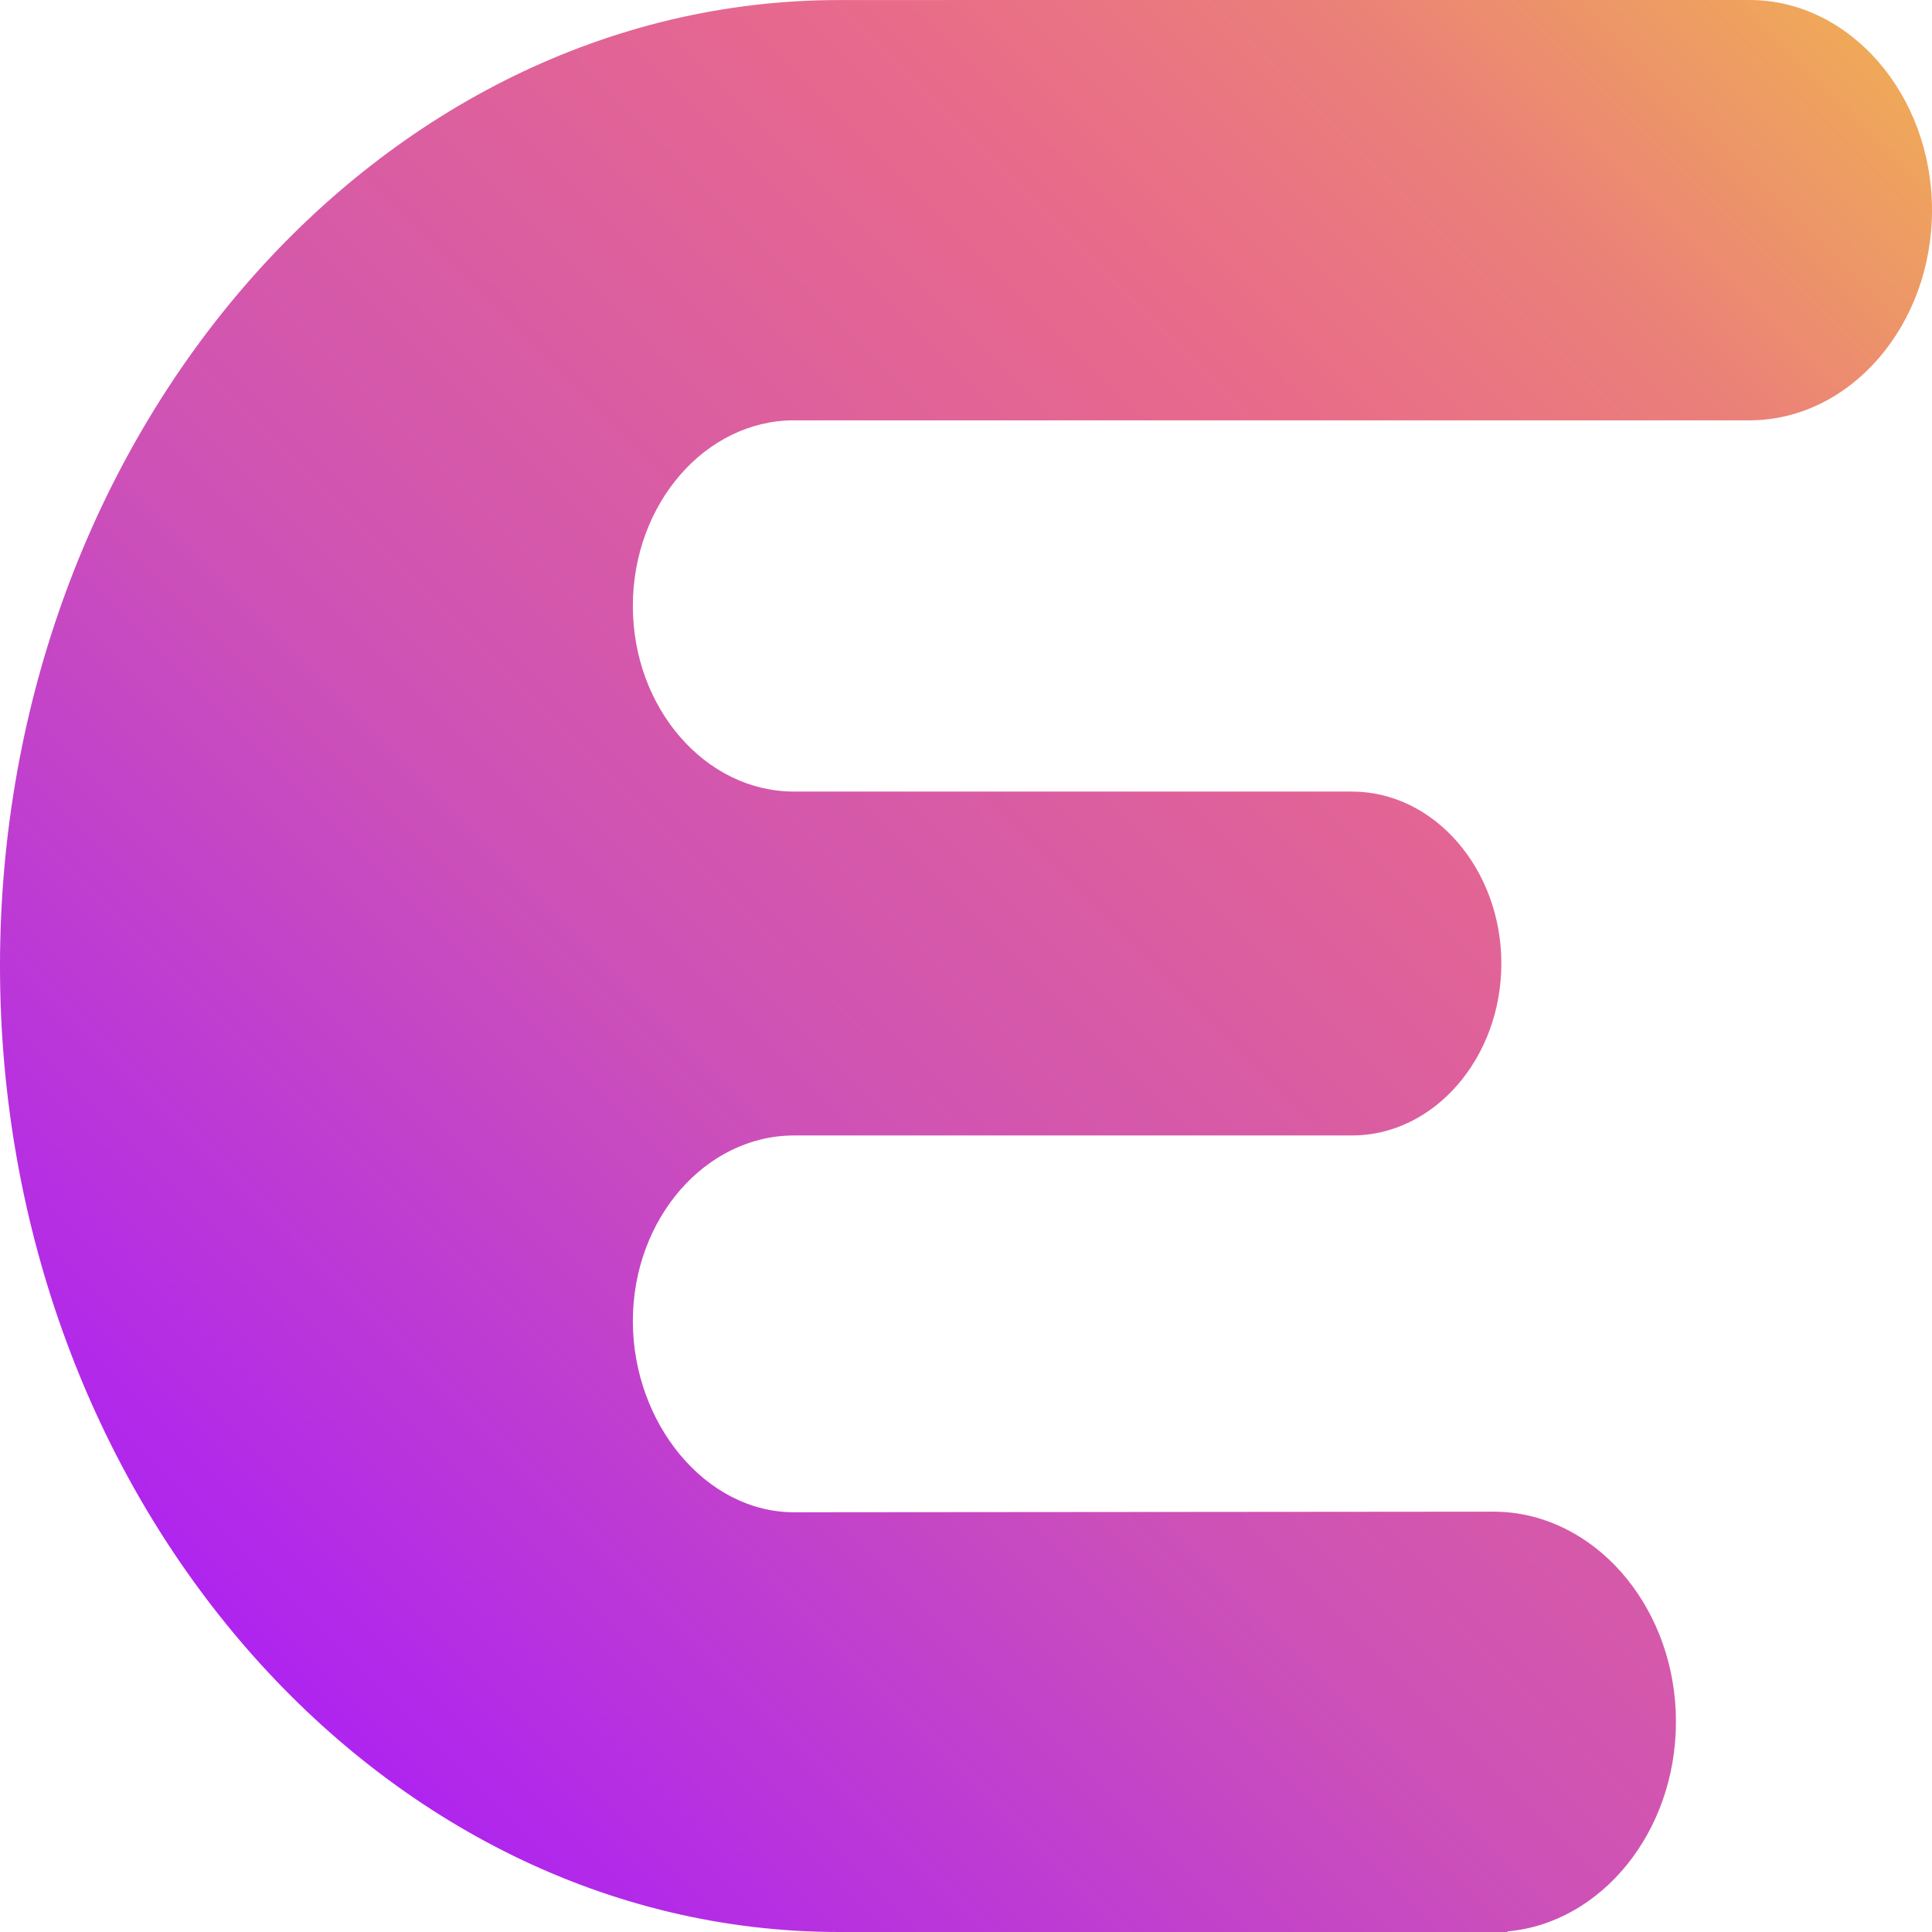 <svg xmlns="http://www.w3.org/2000/svg" width="32" height="32" fill="none"><path fill="url(#a)" fill-rule="evenodd" d="M13.899.001h1.72L15.707 0h13.27C30.639 0 32 1.567 32 3.482c0 1.914-1.361 3.48-3.024 3.48H13.152c-1.469 0-2.67 1.384-2.67 3.075 0 1.691 1.201 3.074 2.67 3.074h9.241c1.361 0 2.474 1.282 2.474 2.848 0 1.566-1.113 2.848-2.474 2.848h-9.24c-1.47 0-2.671 1.383-2.671 3.074 0 1.69 1.201 3.167 2.67 3.167l11.583-.01c.078 0 .155.003.232.01 1.556.138 2.792 1.646 2.792 3.47 0 1.825-1.236 3.334-2.791 3.472V32h-11.07C6.255 32 0 24.8 0 16.001c0-8.8 6.254-16 13.899-16Z" clip-rule="evenodd"/><defs><linearGradient id="a" x1="30.323" x2="1.343" y1="-1.131" y2="27.823" gradientUnits="userSpaceOnUse"><stop stop-color="#F0AF54"/><stop offset=".17" stop-color="#EA7F7A"/><stop offset=".3" stop-color="#E86A8B"/><stop offset=".64" stop-color="#CD51B7"/><stop offset="1" stop-color="#A91CFA"/></linearGradient></defs></svg>